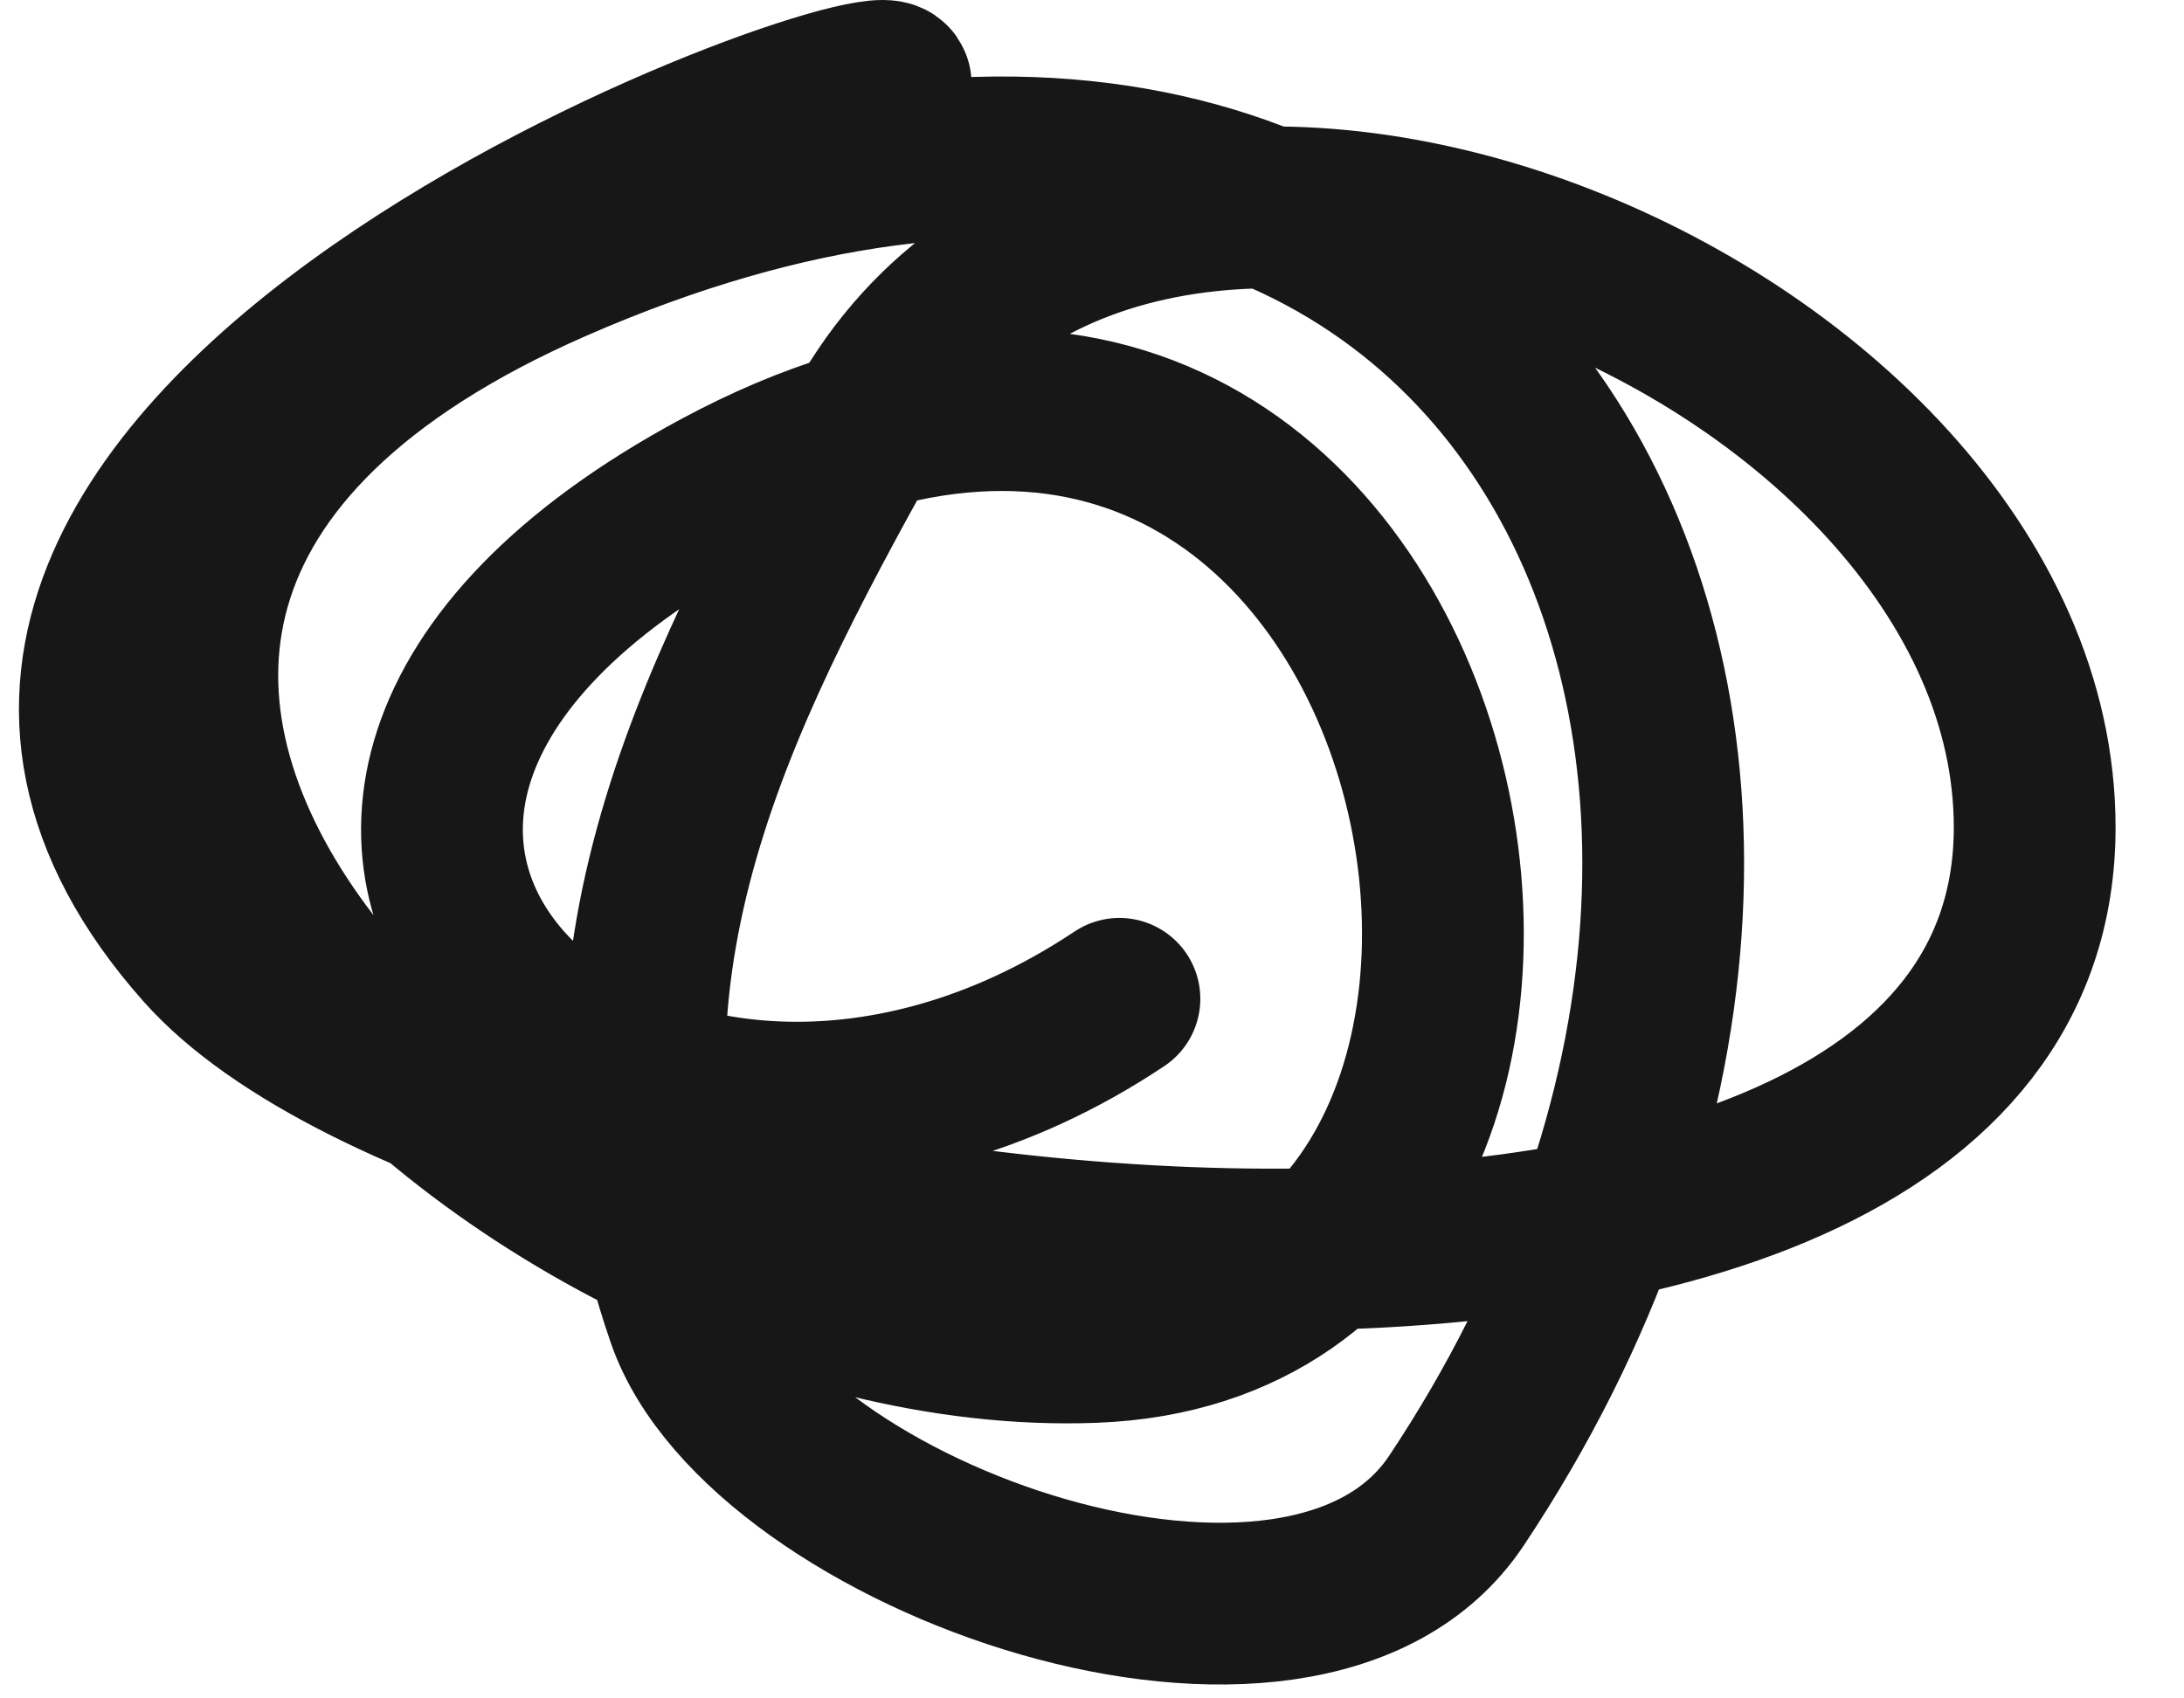 <?xml version="1.0" encoding="UTF-8"?> <svg xmlns="http://www.w3.org/2000/svg" width="27" height="21" viewBox="0 0 27 21" fill="none"> <path d="M11.011 1.036C10.938 0.525 -2.988 5.519 2.525 11.722C6.109 15.753 25.154 18.115 25.154 10.229C25.154 4.013 13.966 -0.606 10.697 5.279C8.804 8.686 7.055 12.114 8.497 16.279C9.438 19 16.121 21.381 18.004 18.557C24.24 9.203 18.518 -1.87 6.847 3.236C-3.254 7.655 6.174 16.876 13.525 16.593C21.138 16.3 18.101 1.105 8.889 6.065C1.287 10.158 7.87 16.33 13.839 12.35" stroke="#171717" stroke-width="2" stroke-linecap="round"></path> </svg> 